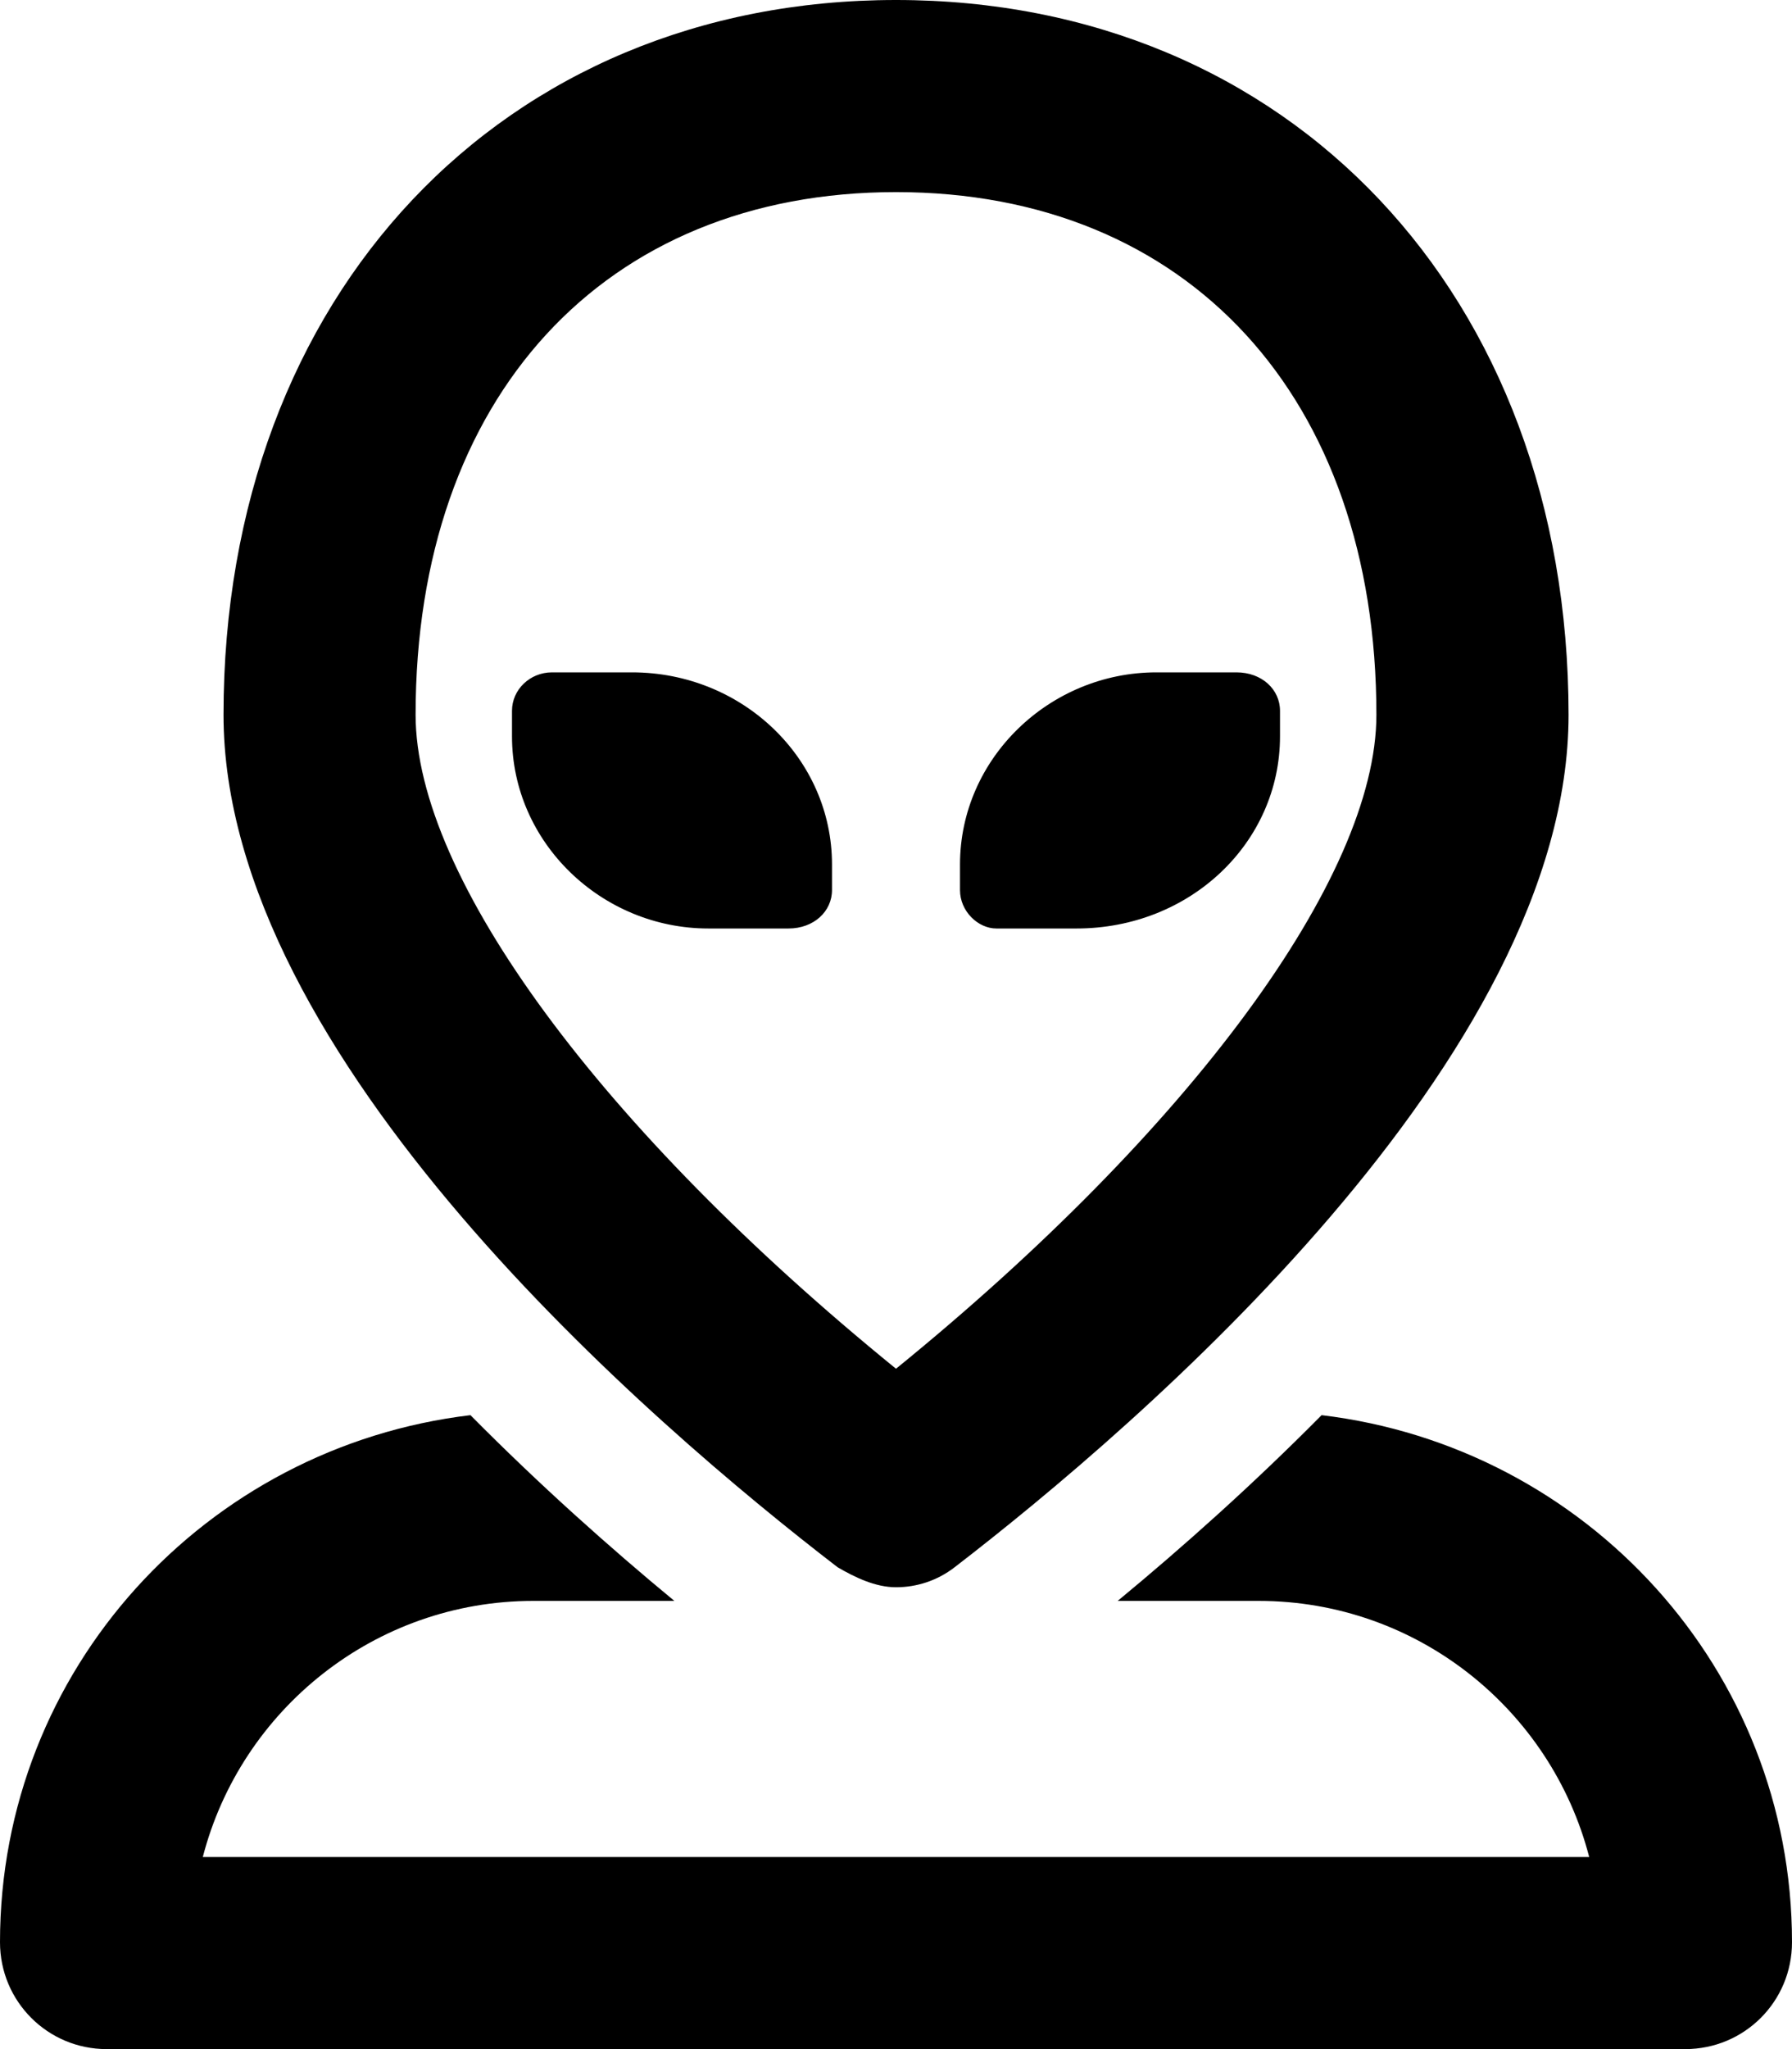 <svg xmlns="http://www.w3.org/2000/svg" viewBox="0 0 448 512"><!--! Font Awesome Pro 6.0.0-alpha3 by @fontawesome - https://fontawesome.com License - https://fontawesome.com/license (Commercial License) --><path d="M249.1 232h20C297.6 232 320 210.5 320 184V177.6C320 172.3 315.5 168 309.1 168h-20C262.4 168 240 189.5 240 216v6.4C240 227.7 244.5 232 249.1 232zM197.1 232C203.5 232 208 227.7 208 222.4V216c0-26.5-22.4-48-50-48h-20C132.5 168 128 172.3 128 177.6V184c0 26.5 22.4 48 49.1 48H197.1zM330.4 353.6c-17.22 17.38-34.78 33.04-50.98 46.41h35.24c39.69 0 73.14 27.24 82.64 64H50.7c9.498-36.76 42.95-64 82.64-64h35.25c-16.2-13.37-33.76-29.03-50.98-46.41C51.47 361.5 0 417.1 0 485.3C0 500.1 11.94 512 26.66 512H421.3C436.1 512 448 500.1 448 485.3C448 417.1 396.5 361.5 330.4 353.6zM209.4 391.6C213.7 394.1 218.8 396.6 224 396.6s10.33-1.656 14.64-4.984c46.14-35.52 153.5-127.4 153.5-213C392.1 73.45 322.1 0 224 0S55.88 73.45 55.88 178.6C55.88 264.3 163.2 356.1 209.4 391.6zM224 48c72.97 0 120.1 51.28 120.1 130.6c0 40.64-46.64 103.7-120.1 163.4C150.5 282.3 103.9 219.3 103.9 178.6C103.9 99.28 151 48 224 48z"/></svg>